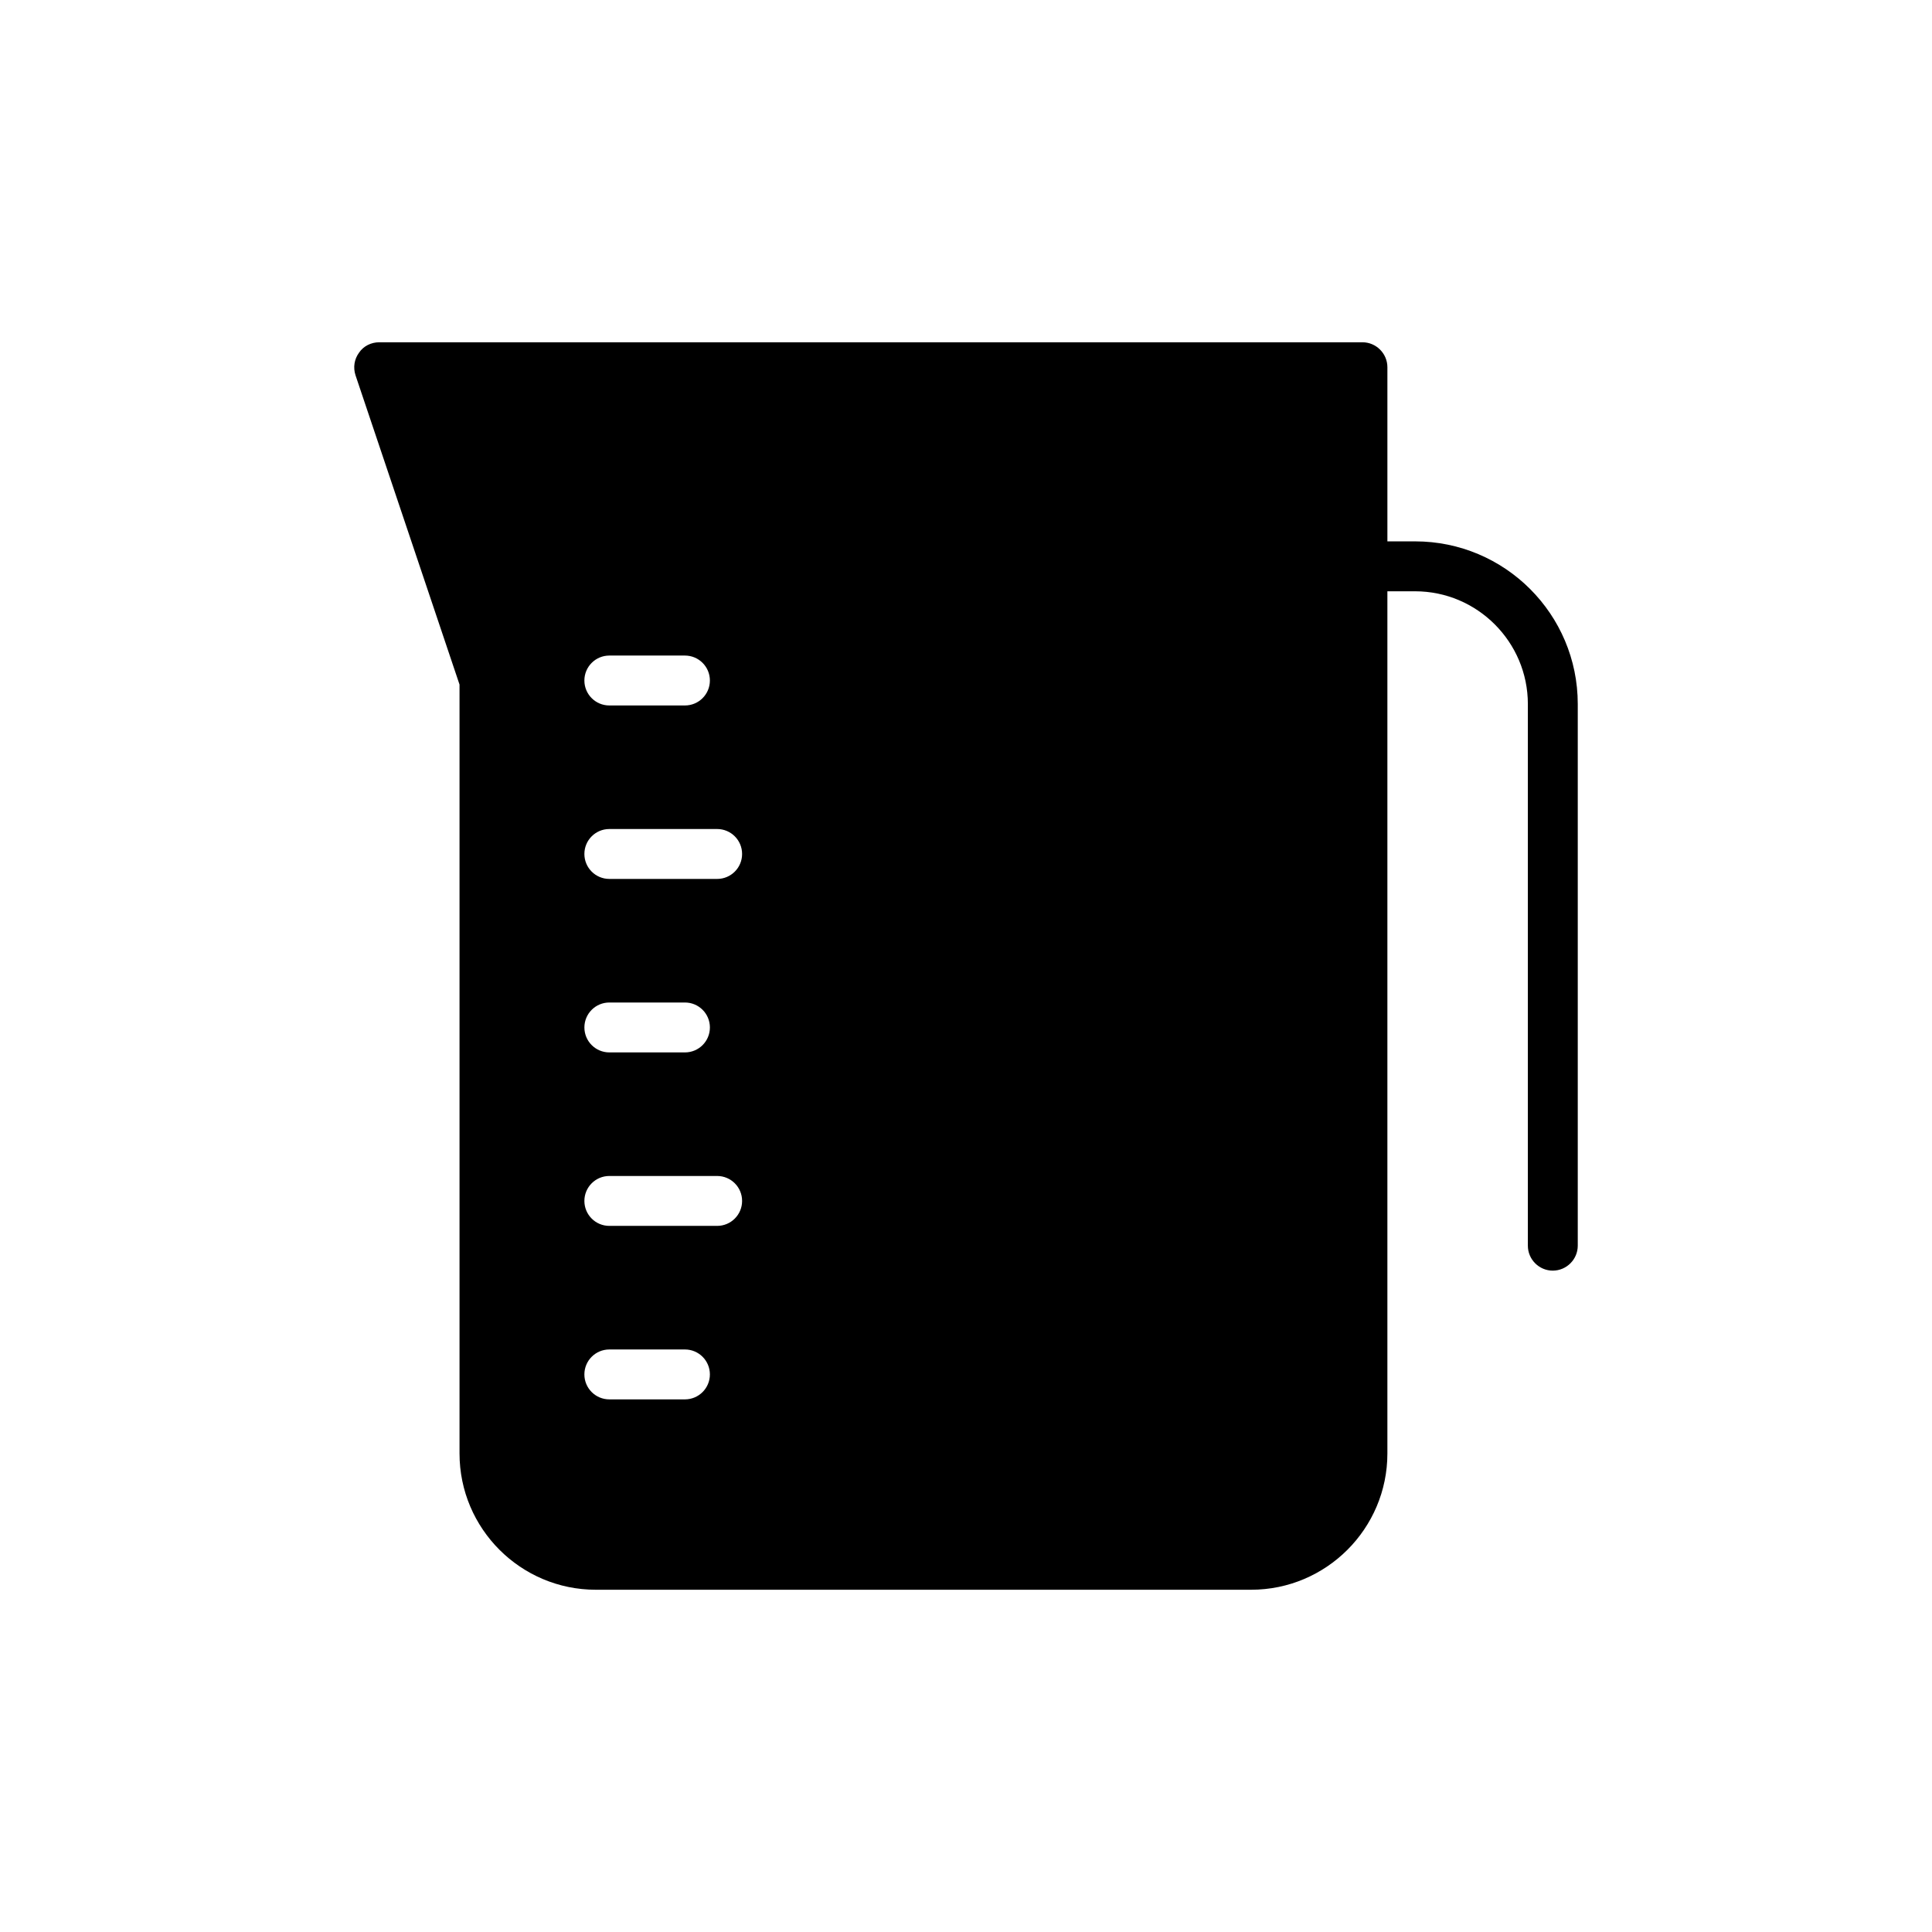 <?xml version="1.0" encoding="UTF-8"?>
<!-- Uploaded to: SVG Repo, www.svgrepo.com, Generator: SVG Repo Mixer Tools -->
<svg fill="#000000" width="800px" height="800px" version="1.1" viewBox="144 144 512 512" xmlns="http://www.w3.org/2000/svg">
 <path d="m555.51 480.73c3.637 0 6.613-2.977 6.613-6.613v-143.54c0-23.801-19.305-43.109-43.109-43.109h-7.34v-46.148c0-3.637-2.977-6.613-6.613-6.613h-260.57c-2.117 0-4.164 0.992-5.356 2.777-1.258 1.719-1.586 3.902-0.926 5.949l27.57 81.984v203.78c0 19.902 16.199 36.102 36.102 36.102h173.69c19.902 0 36.102-16.199 36.102-36.102v-228.5h7.34c16.465 0 29.887 13.422 29.887 29.887v143.54c0 3.637 2.973 6.609 6.609 6.609zm-250.03-163h20.035c3.656 0 6.613 2.961 6.613 6.613s-2.957 6.613-6.613 6.613h-20.035c-3.656 0-6.613-2.961-6.613-6.613 0.004-3.652 2.961-6.613 6.613-6.613zm20.035 197.12h-20.035c-3.656 0-6.613-2.961-6.613-6.613 0-3.652 2.957-6.613 6.613-6.613h20.035c3.656 0 6.613 2.961 6.613 6.613 0 3.652-2.957 6.613-6.613 6.613zm8.535-45.977h-28.57c-3.656 0-6.613-2.961-6.613-6.613s2.957-6.613 6.613-6.613h28.57c3.656 0 6.613 2.961 6.613 6.613s-2.957 6.613-6.613 6.613zm-35.18-52.586c0-3.652 2.957-6.613 6.613-6.613h20.035c3.656 0 6.613 2.961 6.613 6.613 0 3.652-2.957 6.613-6.613 6.613h-20.035c-3.656-0.004-6.613-2.961-6.613-6.613zm35.18-39.363h-28.57c-3.656 0-6.613-2.961-6.613-6.613s2.957-6.613 6.613-6.613h28.57c3.656 0 6.613 2.961 6.613 6.613 0 3.656-2.957 6.613-6.613 6.613z"/>
</svg>